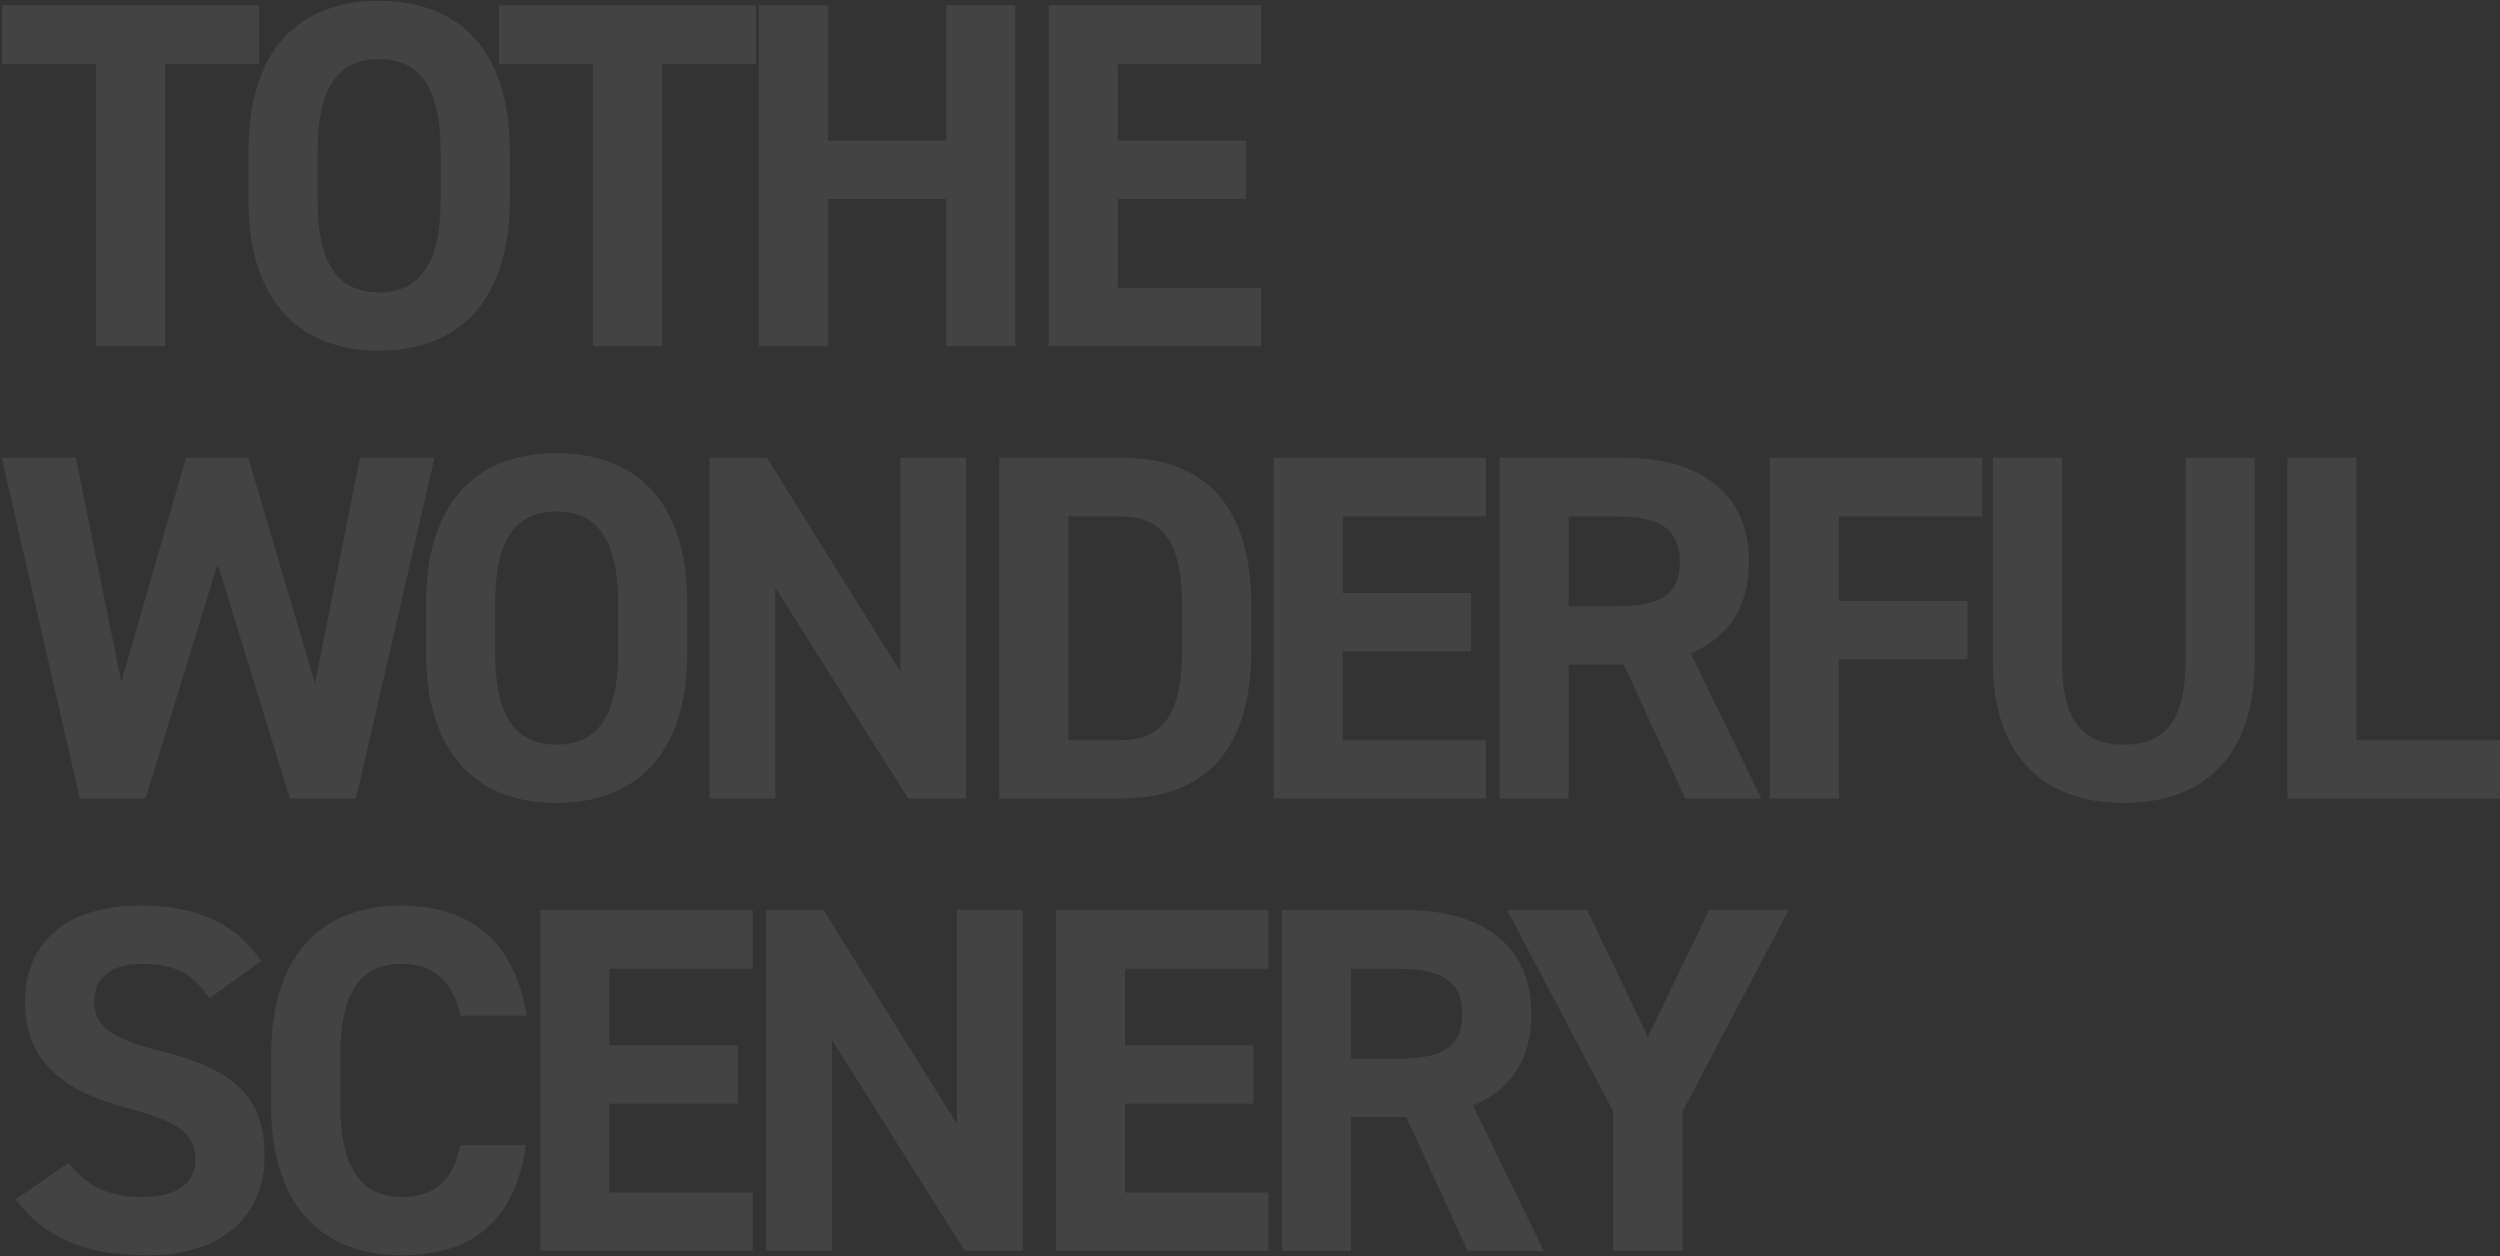 <svg width="1437" height="722" viewBox="0 0 1437 722" fill="none" xmlns="http://www.w3.org/2000/svg">
<rect x="0" y="0" width="1437" height="722" fill="#333333" stroke="none"/>
<path opacity="0.08" d="M1.272 3.04H148.952V36.836H94.992V199H55.232V36.836H1.272V3.04ZM293.024 114.936C293.024 174.86 262.068 201.556 217.764 201.556C173.744 201.556 142.788 174.86 142.788 114.936V87.104C142.788 26.612 173.744 0.484 217.764 0.484C262.068 0.484 293.024 26.612 293.024 87.104V114.936ZM182.548 87.104V114.936C182.548 152.424 194.76 168.044 217.764 168.044C240.768 168.044 253.264 152.424 253.264 114.936V87.104C253.264 49.616 240.768 33.996 217.764 33.996C194.76 33.996 182.548 49.616 182.548 87.104ZM286.836 3.04H434.516V36.836H380.556V199H340.796V36.836H286.836V3.04ZM476.018 3.04V80.856H543.894V3.04H583.654V199H543.894V114.368H476.018V199H436.258V3.04H476.018ZM602.753 3.04H724.873V36.836H642.513V80.856H716.353V114.368H642.513V165.488H724.873V199H602.753V3.04ZM125.096 324.1L83.632 459H45.86L0.988 263.04H43.588L69.716 391.976L106.92 263.04H142.704L181.044 392.828L206.888 263.04H249.772L204.616 459H166.56L125.096 324.1ZM395.087 374.936C395.087 434.86 364.131 461.556 319.827 461.556C275.807 461.556 244.851 434.86 244.851 374.936V347.104C244.851 286.612 275.807 260.484 319.827 260.484C364.131 260.484 395.087 286.612 395.087 347.104V374.936ZM284.611 347.104V374.936C284.611 412.424 296.823 428.044 319.827 428.044C342.831 428.044 355.327 412.424 355.327 374.936V347.104C355.327 309.616 342.831 293.996 319.827 293.996C296.823 293.996 284.611 309.616 284.611 347.104ZM517.504 263.04H555.276V459H522.048L445.652 337.732V459H407.88V263.04H440.824L517.504 386.012V263.04ZM643.955 459H574.375V263.04H643.955C688.259 263.04 719.215 285.76 719.215 348.24V373.8C719.215 435.996 688.259 459 643.955 459ZM643.955 425.488C670.367 425.488 679.455 407.596 679.455 373.8V348.24C679.455 314.444 670.367 296.836 643.955 296.836H614.135V425.488H643.955ZM731.995 263.04H854.115V296.836H771.755V340.856H845.595V374.368H771.755V425.488H854.115V459H731.995V263.04ZM1012.4 459H968.665L933.449 382.036H901.641V459H861.881V263.04H932.029C977.185 263.04 1005.3 283.204 1005.3 322.964C1005.3 349.376 993.089 366.7 971.789 375.504L1012.4 459ZM901.641 348.524H928.337C951.909 348.524 965.541 343.412 965.541 322.964C965.541 302.516 951.909 296.836 928.337 296.836H901.641V348.524ZM1017.28 263.04H1139.4V296.836H1057.04V345.4H1130.88V378.912H1057.04V459H1017.28V263.04ZM1256.26 263.04H1296.02V379.48C1296.02 437.416 1264.22 461.556 1220.76 461.556C1177.31 461.556 1145.5 437.416 1145.5 379.764V263.04H1185.26V379.764C1185.26 413.276 1196.34 428.044 1220.76 428.044C1245.19 428.044 1256.26 413.276 1256.26 379.764V263.04ZM1354.53 263.04V425.488H1436.89V459H1314.77V263.04H1354.53ZM150.088 552.576L120.268 573.876C111.748 560.528 101.524 553.996 81.644 553.996C63.752 553.996 54.096 562.232 54.096 575.58C54.096 590.916 66.592 597.732 92.72 604.264C133.616 614.488 152.076 629.824 152.076 664.472C152.076 696.564 130.492 721.556 84.484 721.556C50.12 721.556 26.264 712.184 8.94 689.464L39.328 668.448C49.836 681.512 61.764 688.044 81.928 688.044C104.648 688.044 112.316 678.104 112.316 666.176C112.316 652.544 104.08 644.876 72.272 636.64C33.648 626.416 14.336 607.956 14.336 575.58C14.336 544.624 34.784 520.484 81.36 520.484C112.6 520.484 136.172 530.992 150.088 552.576ZM302.651 583.816H264.595C260.903 565.356 250.111 553.996 230.799 553.996C207.795 553.996 195.583 569.616 195.583 607.104V634.936C195.583 671.288 207.795 688.044 230.799 688.044C250.679 688.044 260.335 678.104 264.595 658.224H302.367C295.835 702.244 271.127 721.556 230.799 721.556C186.779 721.556 155.823 694.86 155.823 634.936V607.104C155.823 546.612 186.779 520.484 230.799 520.484C269.707 520.484 296.119 540.932 302.651 583.816ZM310.532 523.04H432.652V556.836H350.292V600.856H424.132V634.368H350.292V685.488H432.652V719H310.532V523.04ZM550.042 523.04H587.814V719H554.586L478.19 597.732V719H440.418V523.04H473.362L550.042 646.012V523.04ZM606.913 523.04H729.033V556.836H646.673V600.856H720.513V634.368H646.673V685.488H729.033V719H606.913V523.04ZM887.319 719H843.583L808.367 642.036H776.559V719H736.799V523.04H806.947C852.103 523.04 880.219 543.204 880.219 582.964C880.219 609.376 868.007 626.7 846.707 635.504L887.319 719ZM776.559 608.524H803.255C826.827 608.524 840.459 603.412 840.459 582.964C840.459 562.516 826.827 556.836 803.255 556.836H776.559V608.524ZM866.272 523.04H912.28L947.212 596.028L982.428 523.04H1028.15L967.092 638.912V719H927.332V638.912L866.272 523.04Z" fill="white"/>
</svg>
